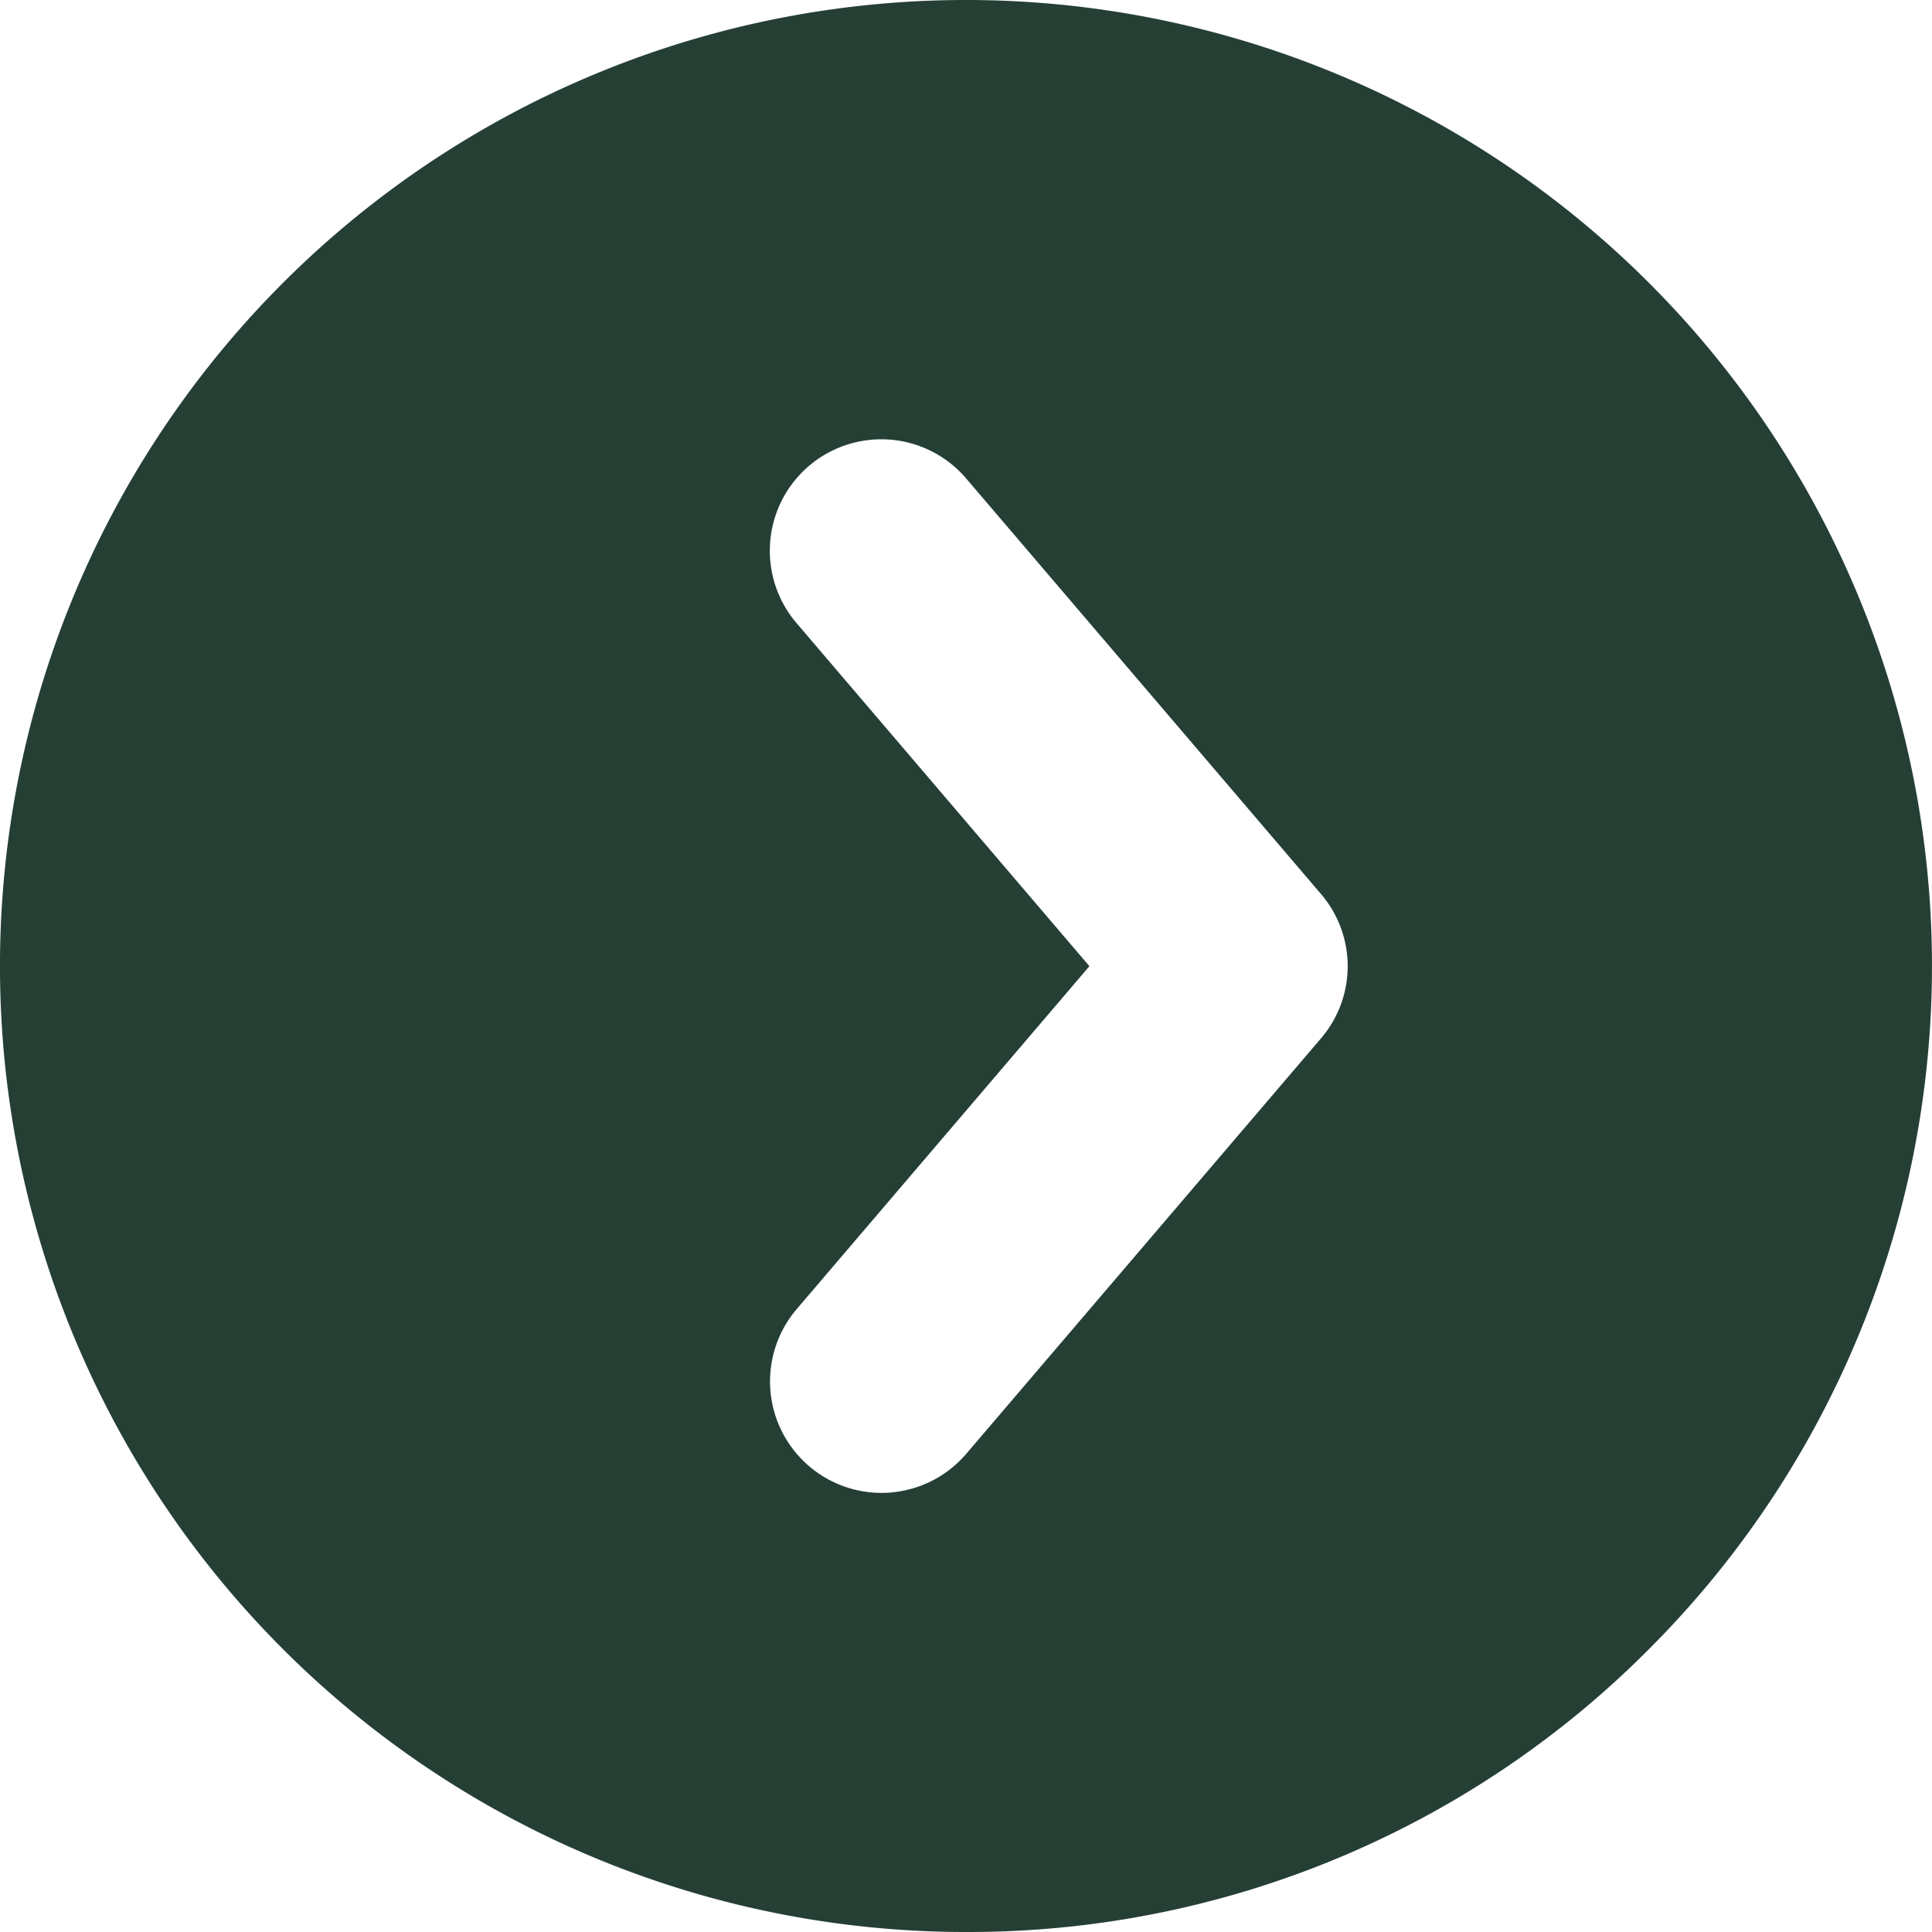 <svg xmlns="http://www.w3.org/2000/svg" width="42" height="42" viewBox="0 0 42 42">
    <defs>
        <style>
            .a {
                fill: #253F34;
                opacity: 1;
            }
        </style>
    </defs>
    <path class="a"
        d="M5292,345a21,21,0,1,1,14.849-6.151A20.861,20.861,0,0,1,5292,345Zm-1.839-32.45a2.422,2.422,0,0,0-1.841,4l6.363,7.454-6.363,7.454a2.423,2.423,0,1,0,3.686,3.146l7.707-9.026a2.412,2.412,0,0,0,0-3.148l-7.707-9.026A2.424,2.424,0,0,0,5290.162,312.55Z"
        transform="translate(-5271 -303)" />
</svg>